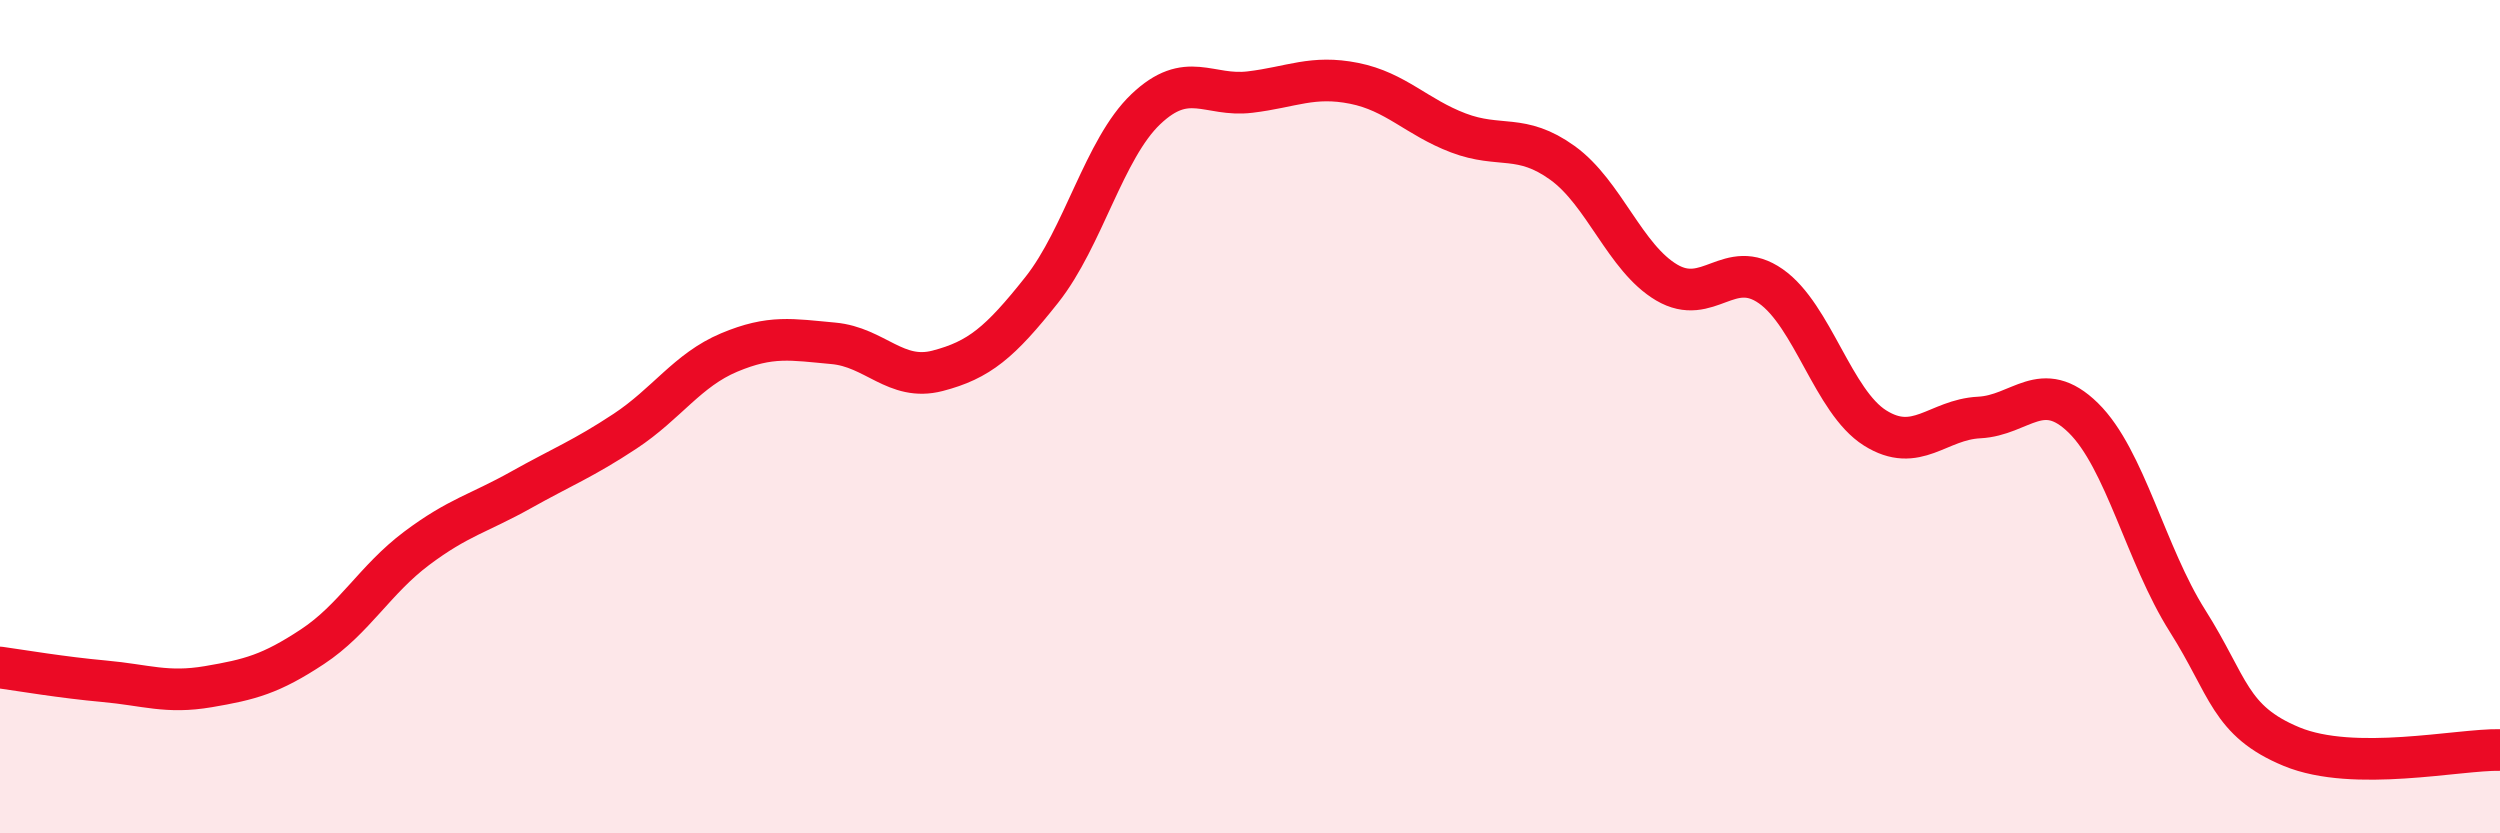 
    <svg width="60" height="20" viewBox="0 0 60 20" xmlns="http://www.w3.org/2000/svg">
      <path
        d="M 0,16.02 C 0.5,16.09 1.5,16.26 2.5,16.35 C 3.5,16.44 4,16.65 5,16.48 C 6,16.31 6.5,16.18 7.5,15.52 C 8.5,14.86 9,13.91 10,13.16 C 11,12.41 11.5,12.32 12.5,11.76 C 13.5,11.2 14,11.01 15,10.35 C 16,9.69 16.5,8.88 17.5,8.46 C 18.5,8.04 19,8.15 20,8.24 C 21,8.33 21.5,9.16 22.5,8.9 C 23.5,8.64 24,8.22 25,6.96 C 26,5.7 26.5,3.57 27.5,2.62 C 28.5,1.67 29,2.33 30,2.21 C 31,2.09 31.5,1.8 32.5,2 C 33.5,2.2 34,2.81 35,3.19 C 36,3.57 36.5,3.19 37.5,3.91 C 38.5,4.63 39,6.19 40,6.78 C 41,7.37 41.5,6.17 42.5,6.87 C 43.5,7.57 44,9.64 45,10.27 C 46,10.9 46.5,10.07 47.5,10.02 C 48.5,9.97 49,9.05 50,10.03 C 51,11.01 51.5,13.32 52.5,14.9 C 53.5,16.48 53.5,17.3 55,17.92 C 56.5,18.54 59,17.98 60,18L60 20L0 20Z"
        fill="#EB0A25"
        opacity="0.1"
        stroke-linecap="round"
        stroke-linejoin="round"
      />
      <path
        d="M 0,16.02 C 0.5,16.09 1.5,16.26 2.5,16.35 C 3.5,16.44 4,16.65 5,16.48 C 6,16.31 6.5,16.18 7.5,15.52 C 8.5,14.86 9,13.91 10,13.16 C 11,12.41 11.5,12.32 12.5,11.76 C 13.5,11.2 14,11.01 15,10.35 C 16,9.69 16.5,8.88 17.5,8.46 C 18.5,8.04 19,8.15 20,8.24 C 21,8.33 21.5,9.16 22.5,8.9 C 23.5,8.64 24,8.22 25,6.96 C 26,5.7 26.5,3.57 27.5,2.62 C 28.5,1.67 29,2.33 30,2.21 C 31,2.09 31.5,1.8 32.5,2 C 33.5,2.2 34,2.81 35,3.19 C 36,3.57 36.5,3.19 37.5,3.91 C 38.5,4.63 39,6.19 40,6.78 C 41,7.37 41.5,6.17 42.5,6.87 C 43.5,7.57 44,9.64 45,10.27 C 46,10.9 46.5,10.07 47.5,10.02 C 48.5,9.97 49,9.05 50,10.03 C 51,11.01 51.5,13.32 52.5,14.9 C 53.5,16.48 53.5,17.3 55,17.92 C 56.5,18.54 59,17.98 60,18"
        stroke="#EB0A25"
        stroke-width="1"
        fill="none"
        stroke-linecap="round"
        stroke-linejoin="round"
      />
    </svg>
  